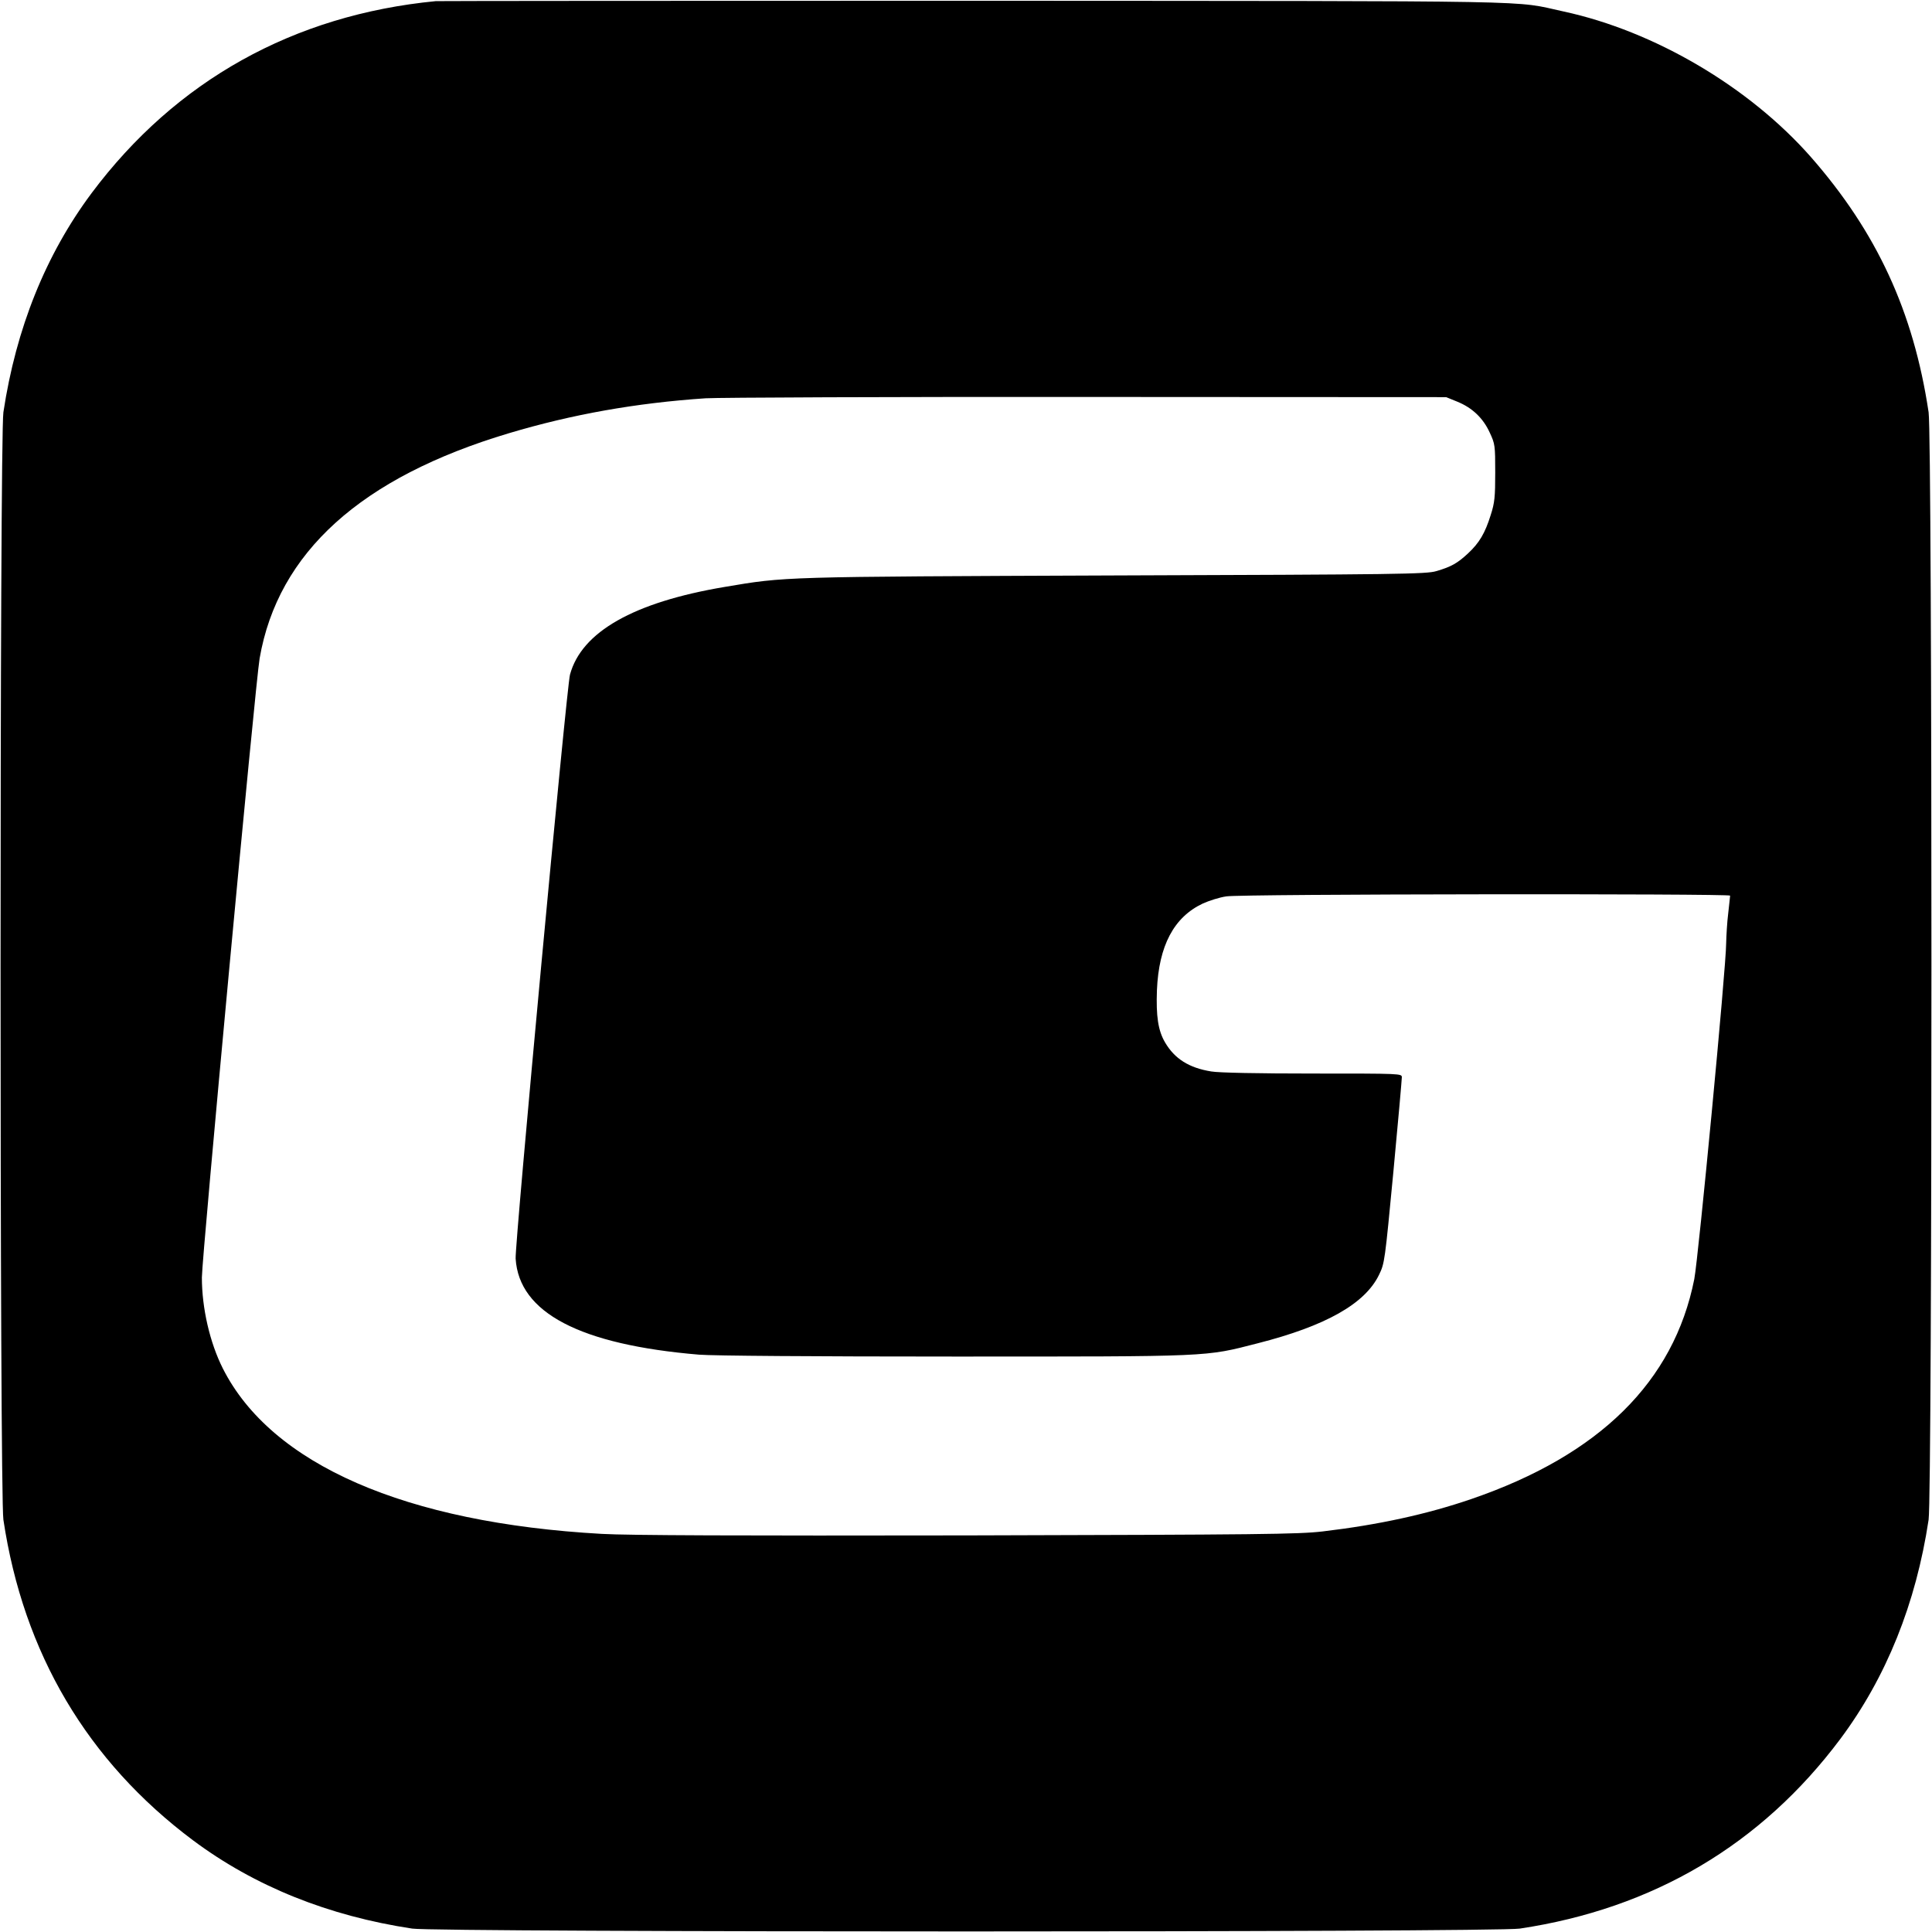 <?xml version="1.0" standalone="no"?>
<!DOCTYPE svg PUBLIC "-//W3C//DTD SVG 20010904//EN"
 "http://www.w3.org/TR/2001/REC-SVG-20010904/DTD/svg10.dtd">
<svg version="1.0" xmlns="http://www.w3.org/2000/svg"
 width="1024pt" height="1024pt" viewBox="0 0 1024 1024"
 preserveAspectRatio="xMidYMid meet">
<g transform="translate(0,1024) scale(0.1,-0.1)"
fill="#000000" stroke="none">
<path d="M2310 10234 c-754 -73 -1378 -421 -1824 -1017 -244 -327 -401 -718
-468 -1162 -20 -133 -20 -5737 0 -5870 106 -707 445 -1280 1005 -1699 327
-244 718 -401 1162 -468 133 -20 5737 -20 5870 0 707 106 1280 445 1699 1005
244 327 401 718 468 1162 20 133 20 5737 0 5870 -80 534 -275 955 -625 1354
-327 371 -828 666 -1309 770 -278 60 -23 55 -3118 57 -1554 0 -2841 -1 -2860
-2z m5414 -2123 c79 -32 137 -87 172 -164 28 -60 29 -68 29 -212 0 -129 -3
-160 -24 -225 -30 -96 -60 -147 -120 -203 -56 -52 -89 -71 -168 -94 -53 -16
-192 -18 -1708 -23 -1777 -7 -1738 -6 -2065 -61 -481 -81 -758 -238 -819 -465
-18 -66 -293 -3021 -288 -3095 18 -287 341 -456 972 -509 72 -6 609 -10 1352
-10 1375 0 1327 -2 1608 70 362 92 570 210 644 363 30 61 31 72 76 544 25 265
45 491 45 503 0 20 -3 20 -472 20 -283 0 -499 4 -538 11 -118 19 -194 67 -245
154 -37 63 -48 139 -43 277 10 236 90 387 243 459 33 15 89 33 125 38 76 13
2670 15 2670 4 0 -5 -5 -46 -10 -93 -6 -47 -10 -119 -11 -160 0 -125 -147
-1666 -169 -1780 -108 -543 -502 -932 -1181 -1165 -236 -81 -493 -137 -789
-172 -130 -15 -321 -17 -1880 -21 -1217 -2 -1796 0 -1940 8 -1041 58 -1752
368 -2009 877 -69 137 -111 320 -111 482 0 107 284 3154 306 3281 97 562 538
960 1322 1194 335 100 672 160 1042 185 69 4 980 8 2025 7 l1900 -1 59 -24z"/>
</g>
</svg>
